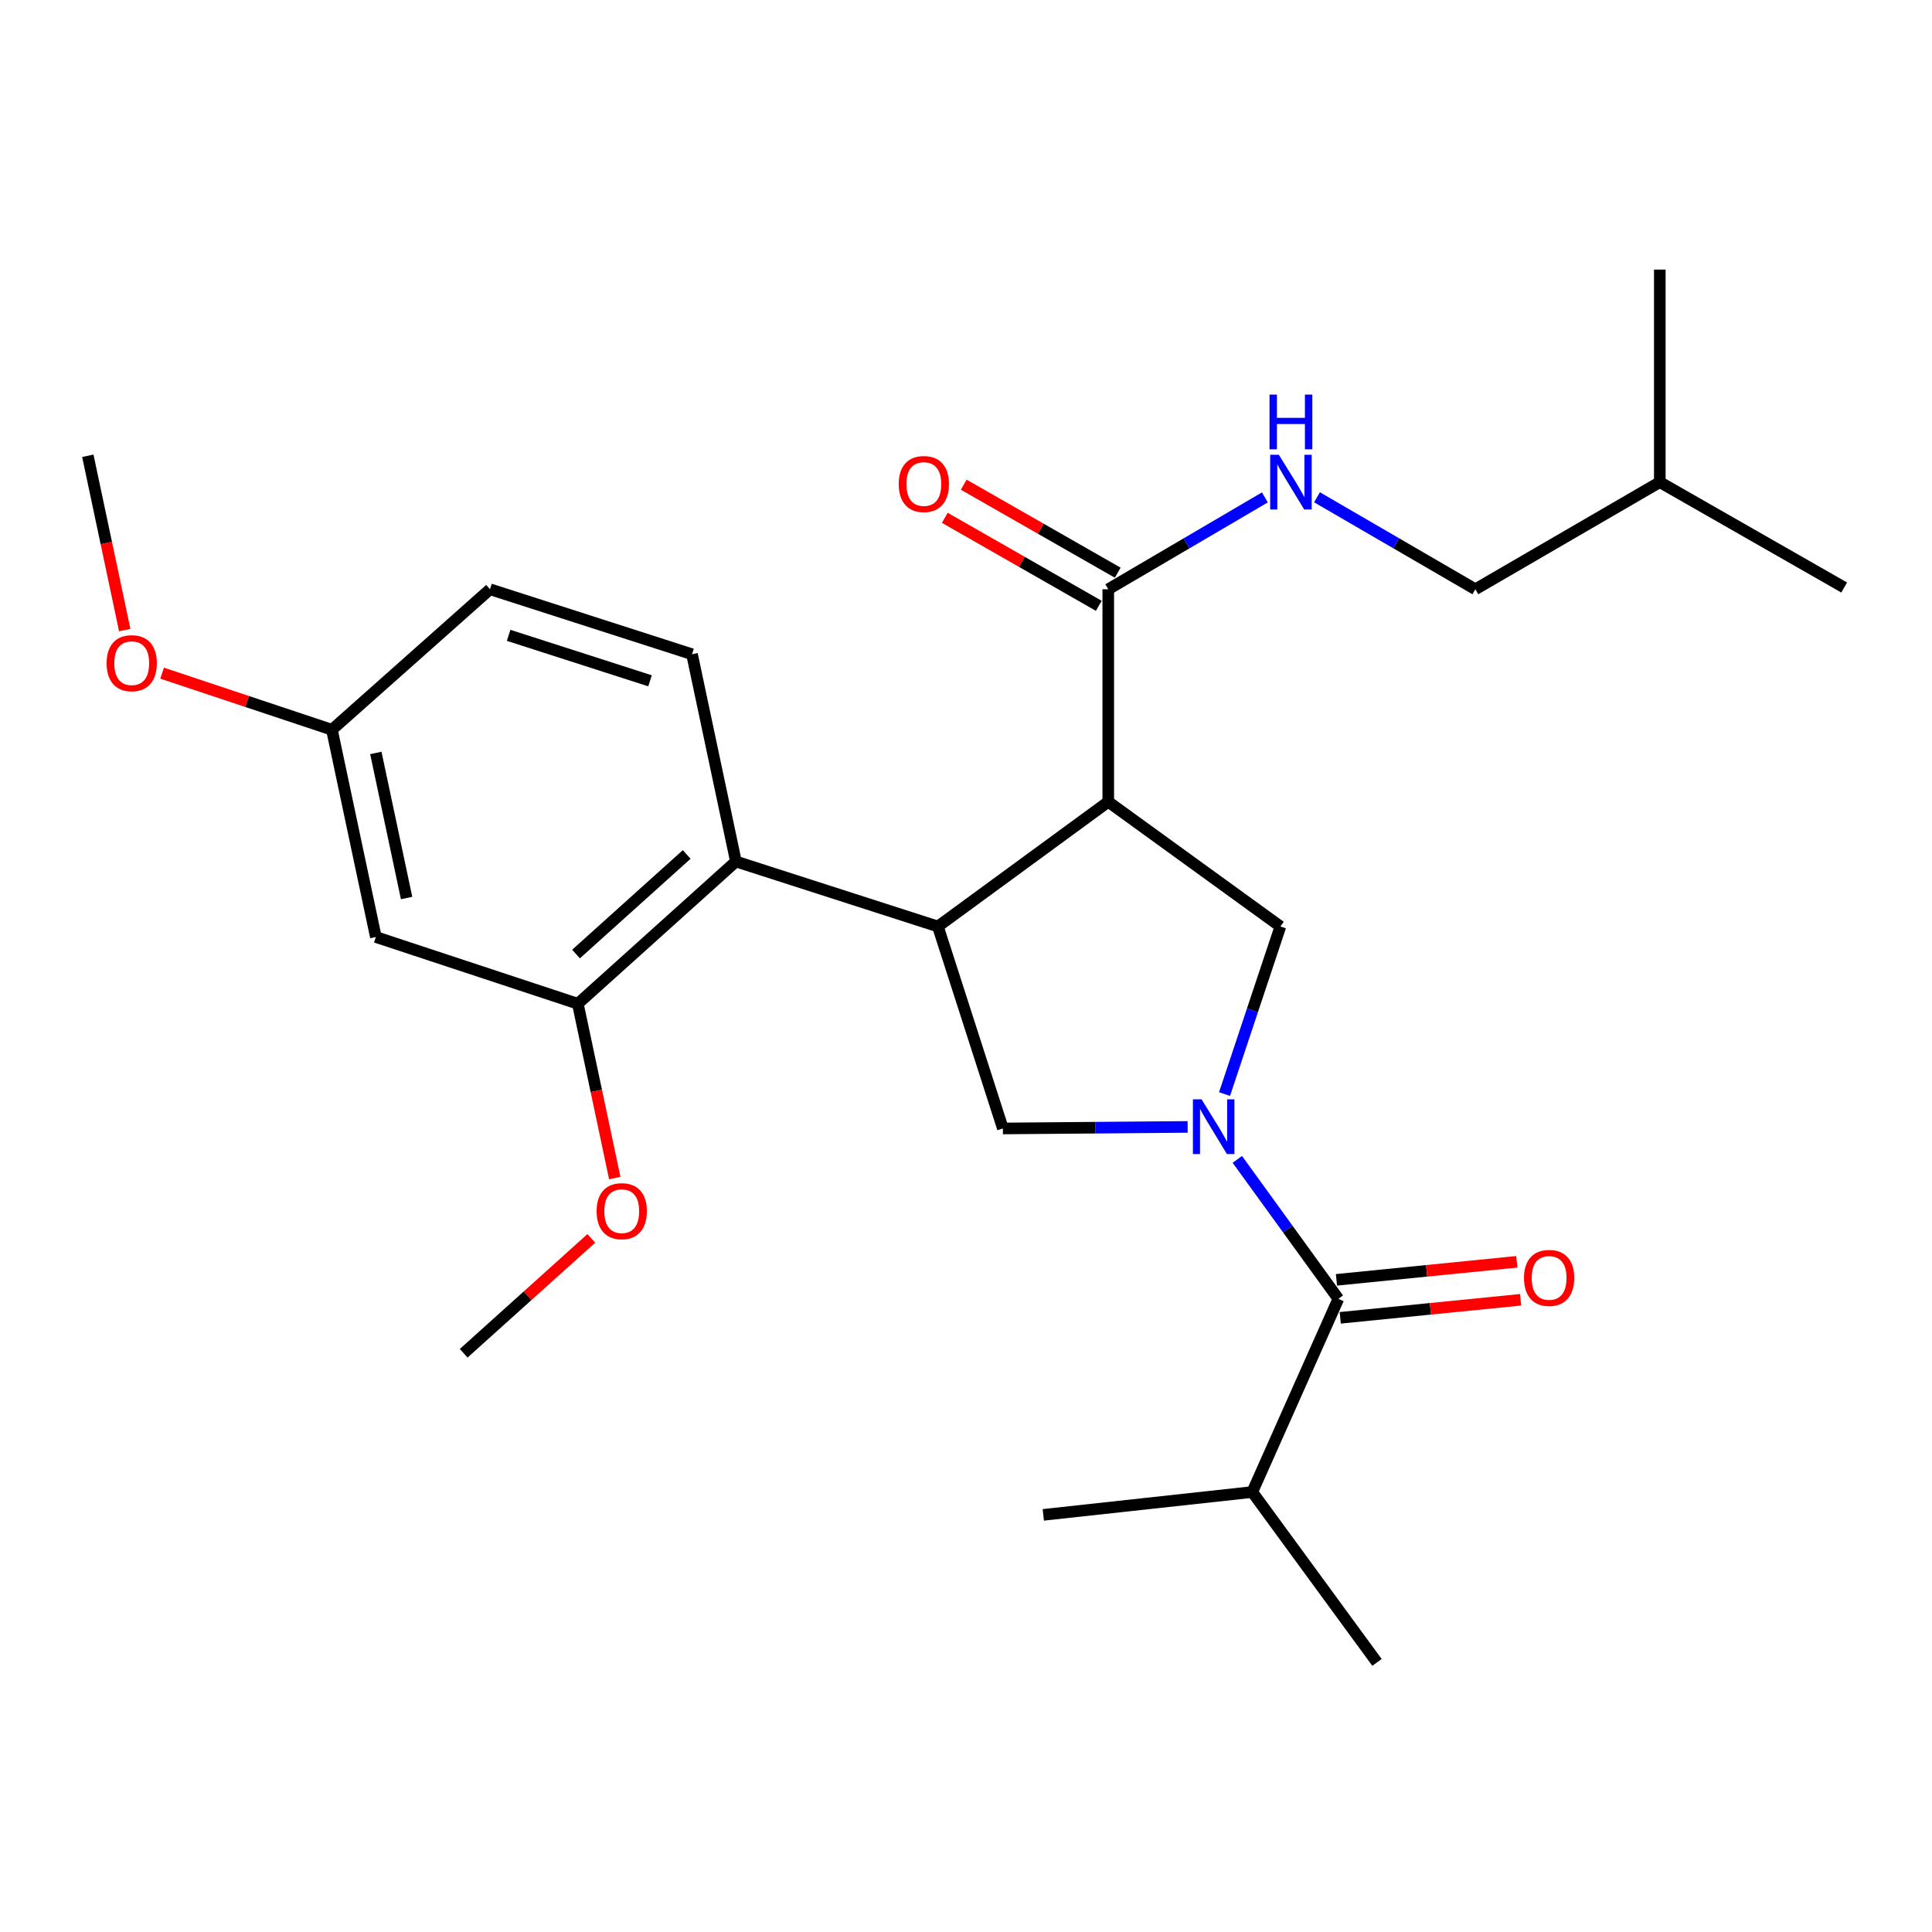 <?xml version='1.0' encoding='iso-8859-1'?>
<svg version='1.1' baseProfile='full'
              xmlns='http://www.w3.org/2000/svg'
                      xmlns:rdkit='http://www.rdkit.org/xml'
                      xmlns:xlink='http://www.w3.org/1999/xlink'
                  xml:space='preserve'
width='1000px' height='1000px' viewBox='0 0 1000 1000'>
<!-- END OF HEADER -->
<rect style='opacity:1.0;fill:#FFFFFF;stroke:none' width='1000' height='1000' x='0' y='0'> </rect>
<path class='bond-0' d='M 648.18,772.275 L 540.005,784.092' style='fill:none;fill-rule:evenodd;stroke:#000000;stroke-width:6px;stroke-linecap:butt;stroke-linejoin:miter;stroke-opacity:1' />
<path class='bond-1' d='M 648.18,772.275 L 712.729,860.459' style='fill:none;fill-rule:evenodd;stroke:#000000;stroke-width:6px;stroke-linecap:butt;stroke-linejoin:miter;stroke-opacity:1' />
<path class='bond-2' d='M 648.18,772.275 L 692.727,672.275' style='fill:none;fill-rule:evenodd;stroke:#000000;stroke-width:6px;stroke-linecap:butt;stroke-linejoin:miter;stroke-opacity:1' />
<path class='bond-3' d='M 614.721,583.293 L 566.906,583.692' style='fill:none;fill-rule:evenodd;stroke:#0000FF;stroke-width:6px;stroke-linecap:butt;stroke-linejoin:miter;stroke-opacity:1' />
<path class='bond-3' d='M 566.906,583.692 L 519.092,584.091' style='fill:none;fill-rule:evenodd;stroke:#000000;stroke-width:6px;stroke-linecap:butt;stroke-linejoin:miter;stroke-opacity:1' />
<path class='bond-4' d='M 640.438,600.091 L 666.582,636.183' style='fill:none;fill-rule:evenodd;stroke:#0000FF;stroke-width:6px;stroke-linecap:butt;stroke-linejoin:miter;stroke-opacity:1' />
<path class='bond-4' d='M 666.582,636.183 L 692.727,672.275' style='fill:none;fill-rule:evenodd;stroke:#000000;stroke-width:6px;stroke-linecap:butt;stroke-linejoin:miter;stroke-opacity:1' />
<path class='bond-5' d='M 633.818,566.289 L 648.273,522.919' style='fill:none;fill-rule:evenodd;stroke:#0000FF;stroke-width:6px;stroke-linecap:butt;stroke-linejoin:miter;stroke-opacity:1' />
<path class='bond-5' d='M 648.273,522.919 L 662.729,479.548' style='fill:none;fill-rule:evenodd;stroke:#000000;stroke-width:6px;stroke-linecap:butt;stroke-linejoin:miter;stroke-opacity:1' />
<path class='bond-6' d='M 693.709,682.101 L 740.387,677.434' style='fill:none;fill-rule:evenodd;stroke:#000000;stroke-width:6px;stroke-linecap:butt;stroke-linejoin:miter;stroke-opacity:1' />
<path class='bond-6' d='M 740.387,677.434 L 787.065,672.768' style='fill:none;fill-rule:evenodd;stroke:#FF0000;stroke-width:6px;stroke-linecap:butt;stroke-linejoin:miter;stroke-opacity:1' />
<path class='bond-6' d='M 691.744,662.449 L 738.422,657.782' style='fill:none;fill-rule:evenodd;stroke:#000000;stroke-width:6px;stroke-linecap:butt;stroke-linejoin:miter;stroke-opacity:1' />
<path class='bond-6' d='M 738.422,657.782 L 785.1,653.116' style='fill:none;fill-rule:evenodd;stroke:#FF0000;stroke-width:6px;stroke-linecap:butt;stroke-linejoin:miter;stroke-opacity:1' />
<path class='bond-7' d='M 519.092,584.091 L 485.451,479.548' style='fill:none;fill-rule:evenodd;stroke:#000000;stroke-width:6px;stroke-linecap:butt;stroke-linejoin:miter;stroke-opacity:1' />
<path class='bond-8' d='M 662.729,479.548 L 573.634,414.998' style='fill:none;fill-rule:evenodd;stroke:#000000;stroke-width:6px;stroke-linecap:butt;stroke-linejoin:miter;stroke-opacity:1' />
<path class='bond-9' d='M 573.634,414.998 L 573.634,305.002' style='fill:none;fill-rule:evenodd;stroke:#000000;stroke-width:6px;stroke-linecap:butt;stroke-linejoin:miter;stroke-opacity:1' />
<path class='bond-10' d='M 573.634,414.998 L 485.451,479.548' style='fill:none;fill-rule:evenodd;stroke:#000000;stroke-width:6px;stroke-linecap:butt;stroke-linejoin:miter;stroke-opacity:1' />
<path class='bond-11' d='M 485.451,479.548 L 380.908,445.907' style='fill:none;fill-rule:evenodd;stroke:#000000;stroke-width:6px;stroke-linecap:butt;stroke-linejoin:miter;stroke-opacity:1' />
<path class='bond-12' d='M 763.64,305.002 L 859.109,249.548' style='fill:none;fill-rule:evenodd;stroke:#000000;stroke-width:6px;stroke-linecap:butt;stroke-linejoin:miter;stroke-opacity:1' />
<path class='bond-13' d='M 763.64,305.002 L 722.661,281.196' style='fill:none;fill-rule:evenodd;stroke:#000000;stroke-width:6px;stroke-linecap:butt;stroke-linejoin:miter;stroke-opacity:1' />
<path class='bond-13' d='M 722.661,281.196 L 681.682,257.391' style='fill:none;fill-rule:evenodd;stroke:#0000FF;stroke-width:6px;stroke-linecap:butt;stroke-linejoin:miter;stroke-opacity:1' />
<path class='bond-14' d='M 573.634,305.002 L 614.168,281.228' style='fill:none;fill-rule:evenodd;stroke:#000000;stroke-width:6px;stroke-linecap:butt;stroke-linejoin:miter;stroke-opacity:1' />
<path class='bond-14' d='M 614.168,281.228 L 654.702,257.455' style='fill:none;fill-rule:evenodd;stroke:#0000FF;stroke-width:6px;stroke-linecap:butt;stroke-linejoin:miter;stroke-opacity:1' />
<path class='bond-15' d='M 578.534,296.428 L 538.679,273.652' style='fill:none;fill-rule:evenodd;stroke:#000000;stroke-width:6px;stroke-linecap:butt;stroke-linejoin:miter;stroke-opacity:1' />
<path class='bond-15' d='M 538.679,273.652 L 498.825,250.875' style='fill:none;fill-rule:evenodd;stroke:#FF0000;stroke-width:6px;stroke-linecap:butt;stroke-linejoin:miter;stroke-opacity:1' />
<path class='bond-15' d='M 568.735,313.576 L 528.88,290.799' style='fill:none;fill-rule:evenodd;stroke:#000000;stroke-width:6px;stroke-linecap:butt;stroke-linejoin:miter;stroke-opacity:1' />
<path class='bond-15' d='M 528.88,290.799 L 489.025,268.022' style='fill:none;fill-rule:evenodd;stroke:#FF0000;stroke-width:6px;stroke-linecap:butt;stroke-linejoin:miter;stroke-opacity:1' />
<path class='bond-16' d='M 859.109,249.548 L 859.109,139.541' style='fill:none;fill-rule:evenodd;stroke:#000000;stroke-width:6px;stroke-linecap:butt;stroke-linejoin:miter;stroke-opacity:1' />
<path class='bond-17' d='M 859.109,249.548 L 954.545,304.091' style='fill:none;fill-rule:evenodd;stroke:#000000;stroke-width:6px;stroke-linecap:butt;stroke-linejoin:miter;stroke-opacity:1' />
<path class='bond-18' d='M 194.545,485.001 L 171.799,377.726' style='fill:none;fill-rule:evenodd;stroke:#000000;stroke-width:6px;stroke-linecap:butt;stroke-linejoin:miter;stroke-opacity:1' />
<path class='bond-18' d='M 210.453,464.813 L 194.532,389.721' style='fill:none;fill-rule:evenodd;stroke:#000000;stroke-width:6px;stroke-linecap:butt;stroke-linejoin:miter;stroke-opacity:1' />
<path class='bond-19' d='M 194.545,485.001 L 299.088,519.541' style='fill:none;fill-rule:evenodd;stroke:#000000;stroke-width:6px;stroke-linecap:butt;stroke-linejoin:miter;stroke-opacity:1' />
<path class='bond-20' d='M 299.088,519.541 L 380.908,445.907' style='fill:none;fill-rule:evenodd;stroke:#000000;stroke-width:6px;stroke-linecap:butt;stroke-linejoin:miter;stroke-opacity:1' />
<path class='bond-20' d='M 298.149,493.816 L 355.423,442.272' style='fill:none;fill-rule:evenodd;stroke:#000000;stroke-width:6px;stroke-linecap:butt;stroke-linejoin:miter;stroke-opacity:1' />
<path class='bond-21' d='M 299.088,519.541 L 308.643,564.648' style='fill:none;fill-rule:evenodd;stroke:#000000;stroke-width:6px;stroke-linecap:butt;stroke-linejoin:miter;stroke-opacity:1' />
<path class='bond-21' d='M 308.643,564.648 L 318.197,609.755' style='fill:none;fill-rule:evenodd;stroke:#FF0000;stroke-width:6px;stroke-linecap:butt;stroke-linejoin:miter;stroke-opacity:1' />
<path class='bond-22' d='M 380.908,445.907 L 358.184,338.632' style='fill:none;fill-rule:evenodd;stroke:#000000;stroke-width:6px;stroke-linecap:butt;stroke-linejoin:miter;stroke-opacity:1' />
<path class='bond-23' d='M 358.184,338.632 L 253.63,305.002' style='fill:none;fill-rule:evenodd;stroke:#000000;stroke-width:6px;stroke-linecap:butt;stroke-linejoin:miter;stroke-opacity:1' />
<path class='bond-23' d='M 336.454,352.389 L 263.266,328.848' style='fill:none;fill-rule:evenodd;stroke:#000000;stroke-width:6px;stroke-linecap:butt;stroke-linejoin:miter;stroke-opacity:1' />
<path class='bond-24' d='M 171.799,377.726 L 253.63,305.002' style='fill:none;fill-rule:evenodd;stroke:#000000;stroke-width:6px;stroke-linecap:butt;stroke-linejoin:miter;stroke-opacity:1' />
<path class='bond-25' d='M 171.799,377.726 L 127.854,363.077' style='fill:none;fill-rule:evenodd;stroke:#000000;stroke-width:6px;stroke-linecap:butt;stroke-linejoin:miter;stroke-opacity:1' />
<path class='bond-25' d='M 127.854,363.077 L 83.909,348.429' style='fill:none;fill-rule:evenodd;stroke:#FF0000;stroke-width:6px;stroke-linecap:butt;stroke-linejoin:miter;stroke-opacity:1' />
<path class='bond-26' d='M 306.06,640.994 L 273.031,670.723' style='fill:none;fill-rule:evenodd;stroke:#FF0000;stroke-width:6px;stroke-linecap:butt;stroke-linejoin:miter;stroke-opacity:1' />
<path class='bond-26' d='M 273.031,670.723 L 240.003,700.451' style='fill:none;fill-rule:evenodd;stroke:#000000;stroke-width:6px;stroke-linecap:butt;stroke-linejoin:miter;stroke-opacity:1' />
<path class='bond-27' d='M 64.564,326.124 L 55.009,281.017' style='fill:none;fill-rule:evenodd;stroke:#FF0000;stroke-width:6px;stroke-linecap:butt;stroke-linejoin:miter;stroke-opacity:1' />
<path class='bond-27' d='M 55.009,281.017 L 45.455,235.91' style='fill:none;fill-rule:evenodd;stroke:#000000;stroke-width:6px;stroke-linecap:butt;stroke-linejoin:miter;stroke-opacity:1' />
<path  class='atom-1' d='M 621.928 569.02
L 631.208 584.02
Q 632.128 585.5, 633.608 588.18
Q 635.088 590.86, 635.168 591.02
L 635.168 569.02
L 638.928 569.02
L 638.928 597.34
L 635.048 597.34
L 625.088 580.94
Q 623.928 579.02, 622.688 576.82
Q 621.488 574.62, 621.128 573.94
L 621.128 597.34
L 617.448 597.34
L 617.448 569.02
L 621.928 569.02
' fill='#0000FF'/>
<path  class='atom-3' d='M 788.823 661.448
Q 788.823 654.648, 792.183 650.848
Q 795.543 647.048, 801.823 647.048
Q 808.103 647.048, 811.463 650.848
Q 814.823 654.648, 814.823 661.448
Q 814.823 668.328, 811.423 672.248
Q 808.023 676.128, 801.823 676.128
Q 795.583 676.128, 792.183 672.248
Q 788.823 668.368, 788.823 661.448
M 801.823 672.928
Q 806.143 672.928, 808.463 670.048
Q 810.823 667.128, 810.823 661.448
Q 810.823 655.888, 808.463 653.088
Q 806.143 650.248, 801.823 650.248
Q 797.503 650.248, 795.143 653.048
Q 792.823 655.848, 792.823 661.448
Q 792.823 667.168, 795.143 670.048
Q 797.503 672.928, 801.823 672.928
' fill='#FF0000'/>
<path  class='atom-12' d='M 661.922 235.388
L 671.202 250.388
Q 672.122 251.868, 673.602 254.548
Q 675.082 257.228, 675.162 257.388
L 675.162 235.388
L 678.922 235.388
L 678.922 263.708
L 675.042 263.708
L 665.082 247.308
Q 663.922 245.388, 662.682 243.188
Q 661.482 240.988, 661.122 240.308
L 661.122 263.708
L 657.442 263.708
L 657.442 235.388
L 661.922 235.388
' fill='#0000FF'/>
<path  class='atom-12' d='M 657.102 204.236
L 660.942 204.236
L 660.942 216.276
L 675.422 216.276
L 675.422 204.236
L 679.262 204.236
L 679.262 232.556
L 675.422 232.556
L 675.422 219.476
L 660.942 219.476
L 660.942 232.556
L 657.102 232.556
L 657.102 204.236
' fill='#0000FF'/>
<path  class='atom-13' d='M 465.176 250.528
Q 465.176 243.728, 468.536 239.928
Q 471.896 236.128, 478.176 236.128
Q 484.456 236.128, 487.816 239.928
Q 491.176 243.728, 491.176 250.528
Q 491.176 257.408, 487.776 261.328
Q 484.376 265.208, 478.176 265.208
Q 471.936 265.208, 468.536 261.328
Q 465.176 257.448, 465.176 250.528
M 478.176 262.008
Q 482.496 262.008, 484.816 259.128
Q 487.176 256.208, 487.176 250.528
Q 487.176 244.968, 484.816 242.168
Q 482.496 239.328, 478.176 239.328
Q 473.856 239.328, 471.496 242.128
Q 469.176 244.928, 469.176 250.528
Q 469.176 256.248, 471.496 259.128
Q 473.856 262.008, 478.176 262.008
' fill='#FF0000'/>
<path  class='atom-21' d='M 308.811 626.897
Q 308.811 620.097, 312.171 616.297
Q 315.531 612.497, 321.811 612.497
Q 328.091 612.497, 331.451 616.297
Q 334.811 620.097, 334.811 626.897
Q 334.811 633.777, 331.411 637.697
Q 328.011 641.577, 321.811 641.577
Q 315.571 641.577, 312.171 637.697
Q 308.811 633.817, 308.811 626.897
M 321.811 638.377
Q 326.131 638.377, 328.451 635.497
Q 330.811 632.577, 330.811 626.897
Q 330.811 621.337, 328.451 618.537
Q 326.131 615.697, 321.811 615.697
Q 317.491 615.697, 315.131 618.497
Q 312.811 621.297, 312.811 626.897
Q 312.811 632.617, 315.131 635.497
Q 317.491 638.377, 321.811 638.377
' fill='#FF0000'/>
<path  class='atom-22' d='M 55.178 343.265
Q 55.178 336.465, 58.538 332.665
Q 61.898 328.865, 68.178 328.865
Q 74.458 328.865, 77.818 332.665
Q 81.178 336.465, 81.178 343.265
Q 81.178 350.145, 77.778 354.065
Q 74.378 357.945, 68.178 357.945
Q 61.938 357.945, 58.538 354.065
Q 55.178 350.185, 55.178 343.265
M 68.178 354.745
Q 72.498 354.745, 74.818 351.865
Q 77.178 348.945, 77.178 343.265
Q 77.178 337.705, 74.818 334.905
Q 72.498 332.065, 68.178 332.065
Q 63.858 332.065, 61.498 334.865
Q 59.178 337.665, 59.178 343.265
Q 59.178 348.985, 61.498 351.865
Q 63.858 354.745, 68.178 354.745
' fill='#FF0000'/>
</svg>
